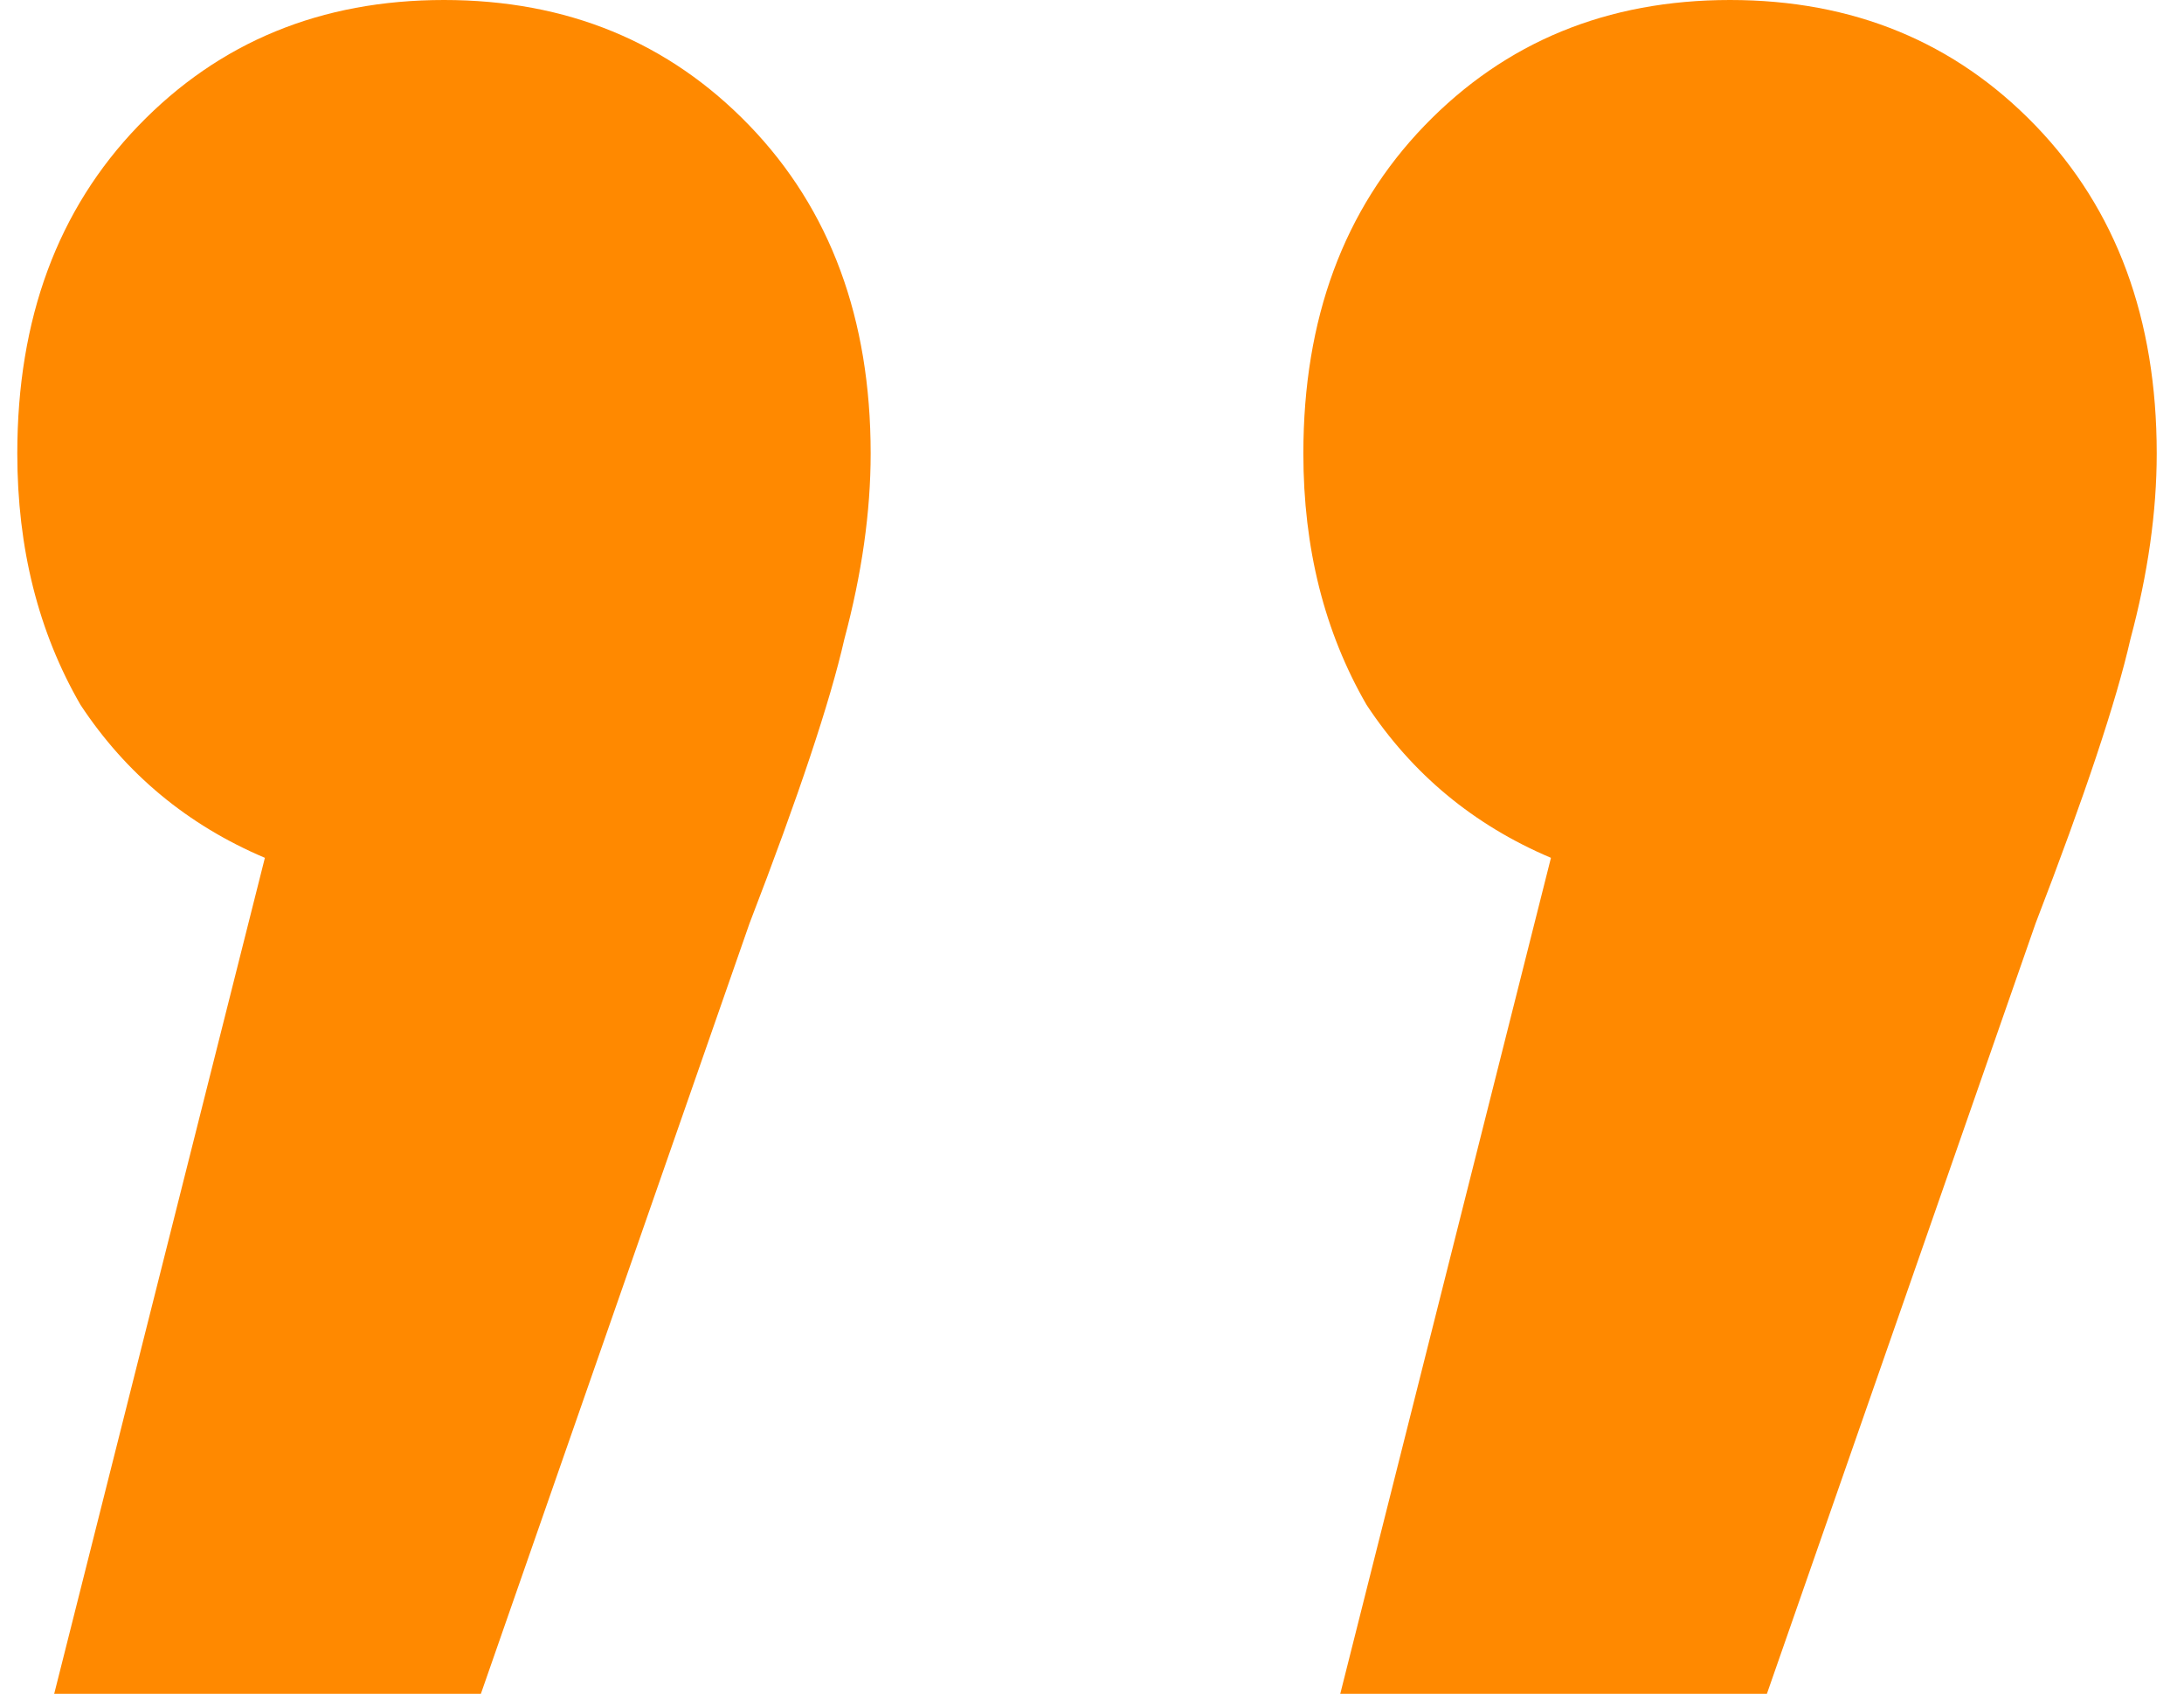 <?xml version="1.0" encoding="UTF-8"?> <svg xmlns="http://www.w3.org/2000/svg" width="49" height="38" viewBox="0 0 49 38" fill="none"> <path d="M9.961 0C12.719 0 15.004 0.94 16.816 2.819C18.628 4.699 19.534 7.151 19.534 10.174C19.534 11.482 19.337 12.871 18.943 14.342C18.628 15.731 17.919 17.856 16.816 20.716L10.789 38H1.216L5.943 19.245C4.21 18.51 2.831 17.366 1.806 15.813C0.861 14.178 0.388 12.299 0.388 10.174C0.388 7.151 1.294 4.699 3.107 2.819C4.919 0.94 7.204 0 9.961 0Z" fill="#FF8900"></path> <path d="M38.815 0C41.573 0 43.858 0.94 45.67 2.819C47.482 4.699 48.388 7.151 48.388 10.174C48.388 11.482 48.191 12.871 47.797 14.342C47.482 15.731 46.773 17.856 45.67 20.716L39.642 38H30.07L34.797 19.245C33.063 18.51 31.685 17.366 30.66 15.813C29.715 14.178 29.242 12.299 29.242 10.174C29.242 7.151 30.148 4.699 31.96 2.819C33.773 0.94 36.057 0 38.815 0Z" fill="#FF8900"></path> </svg> 